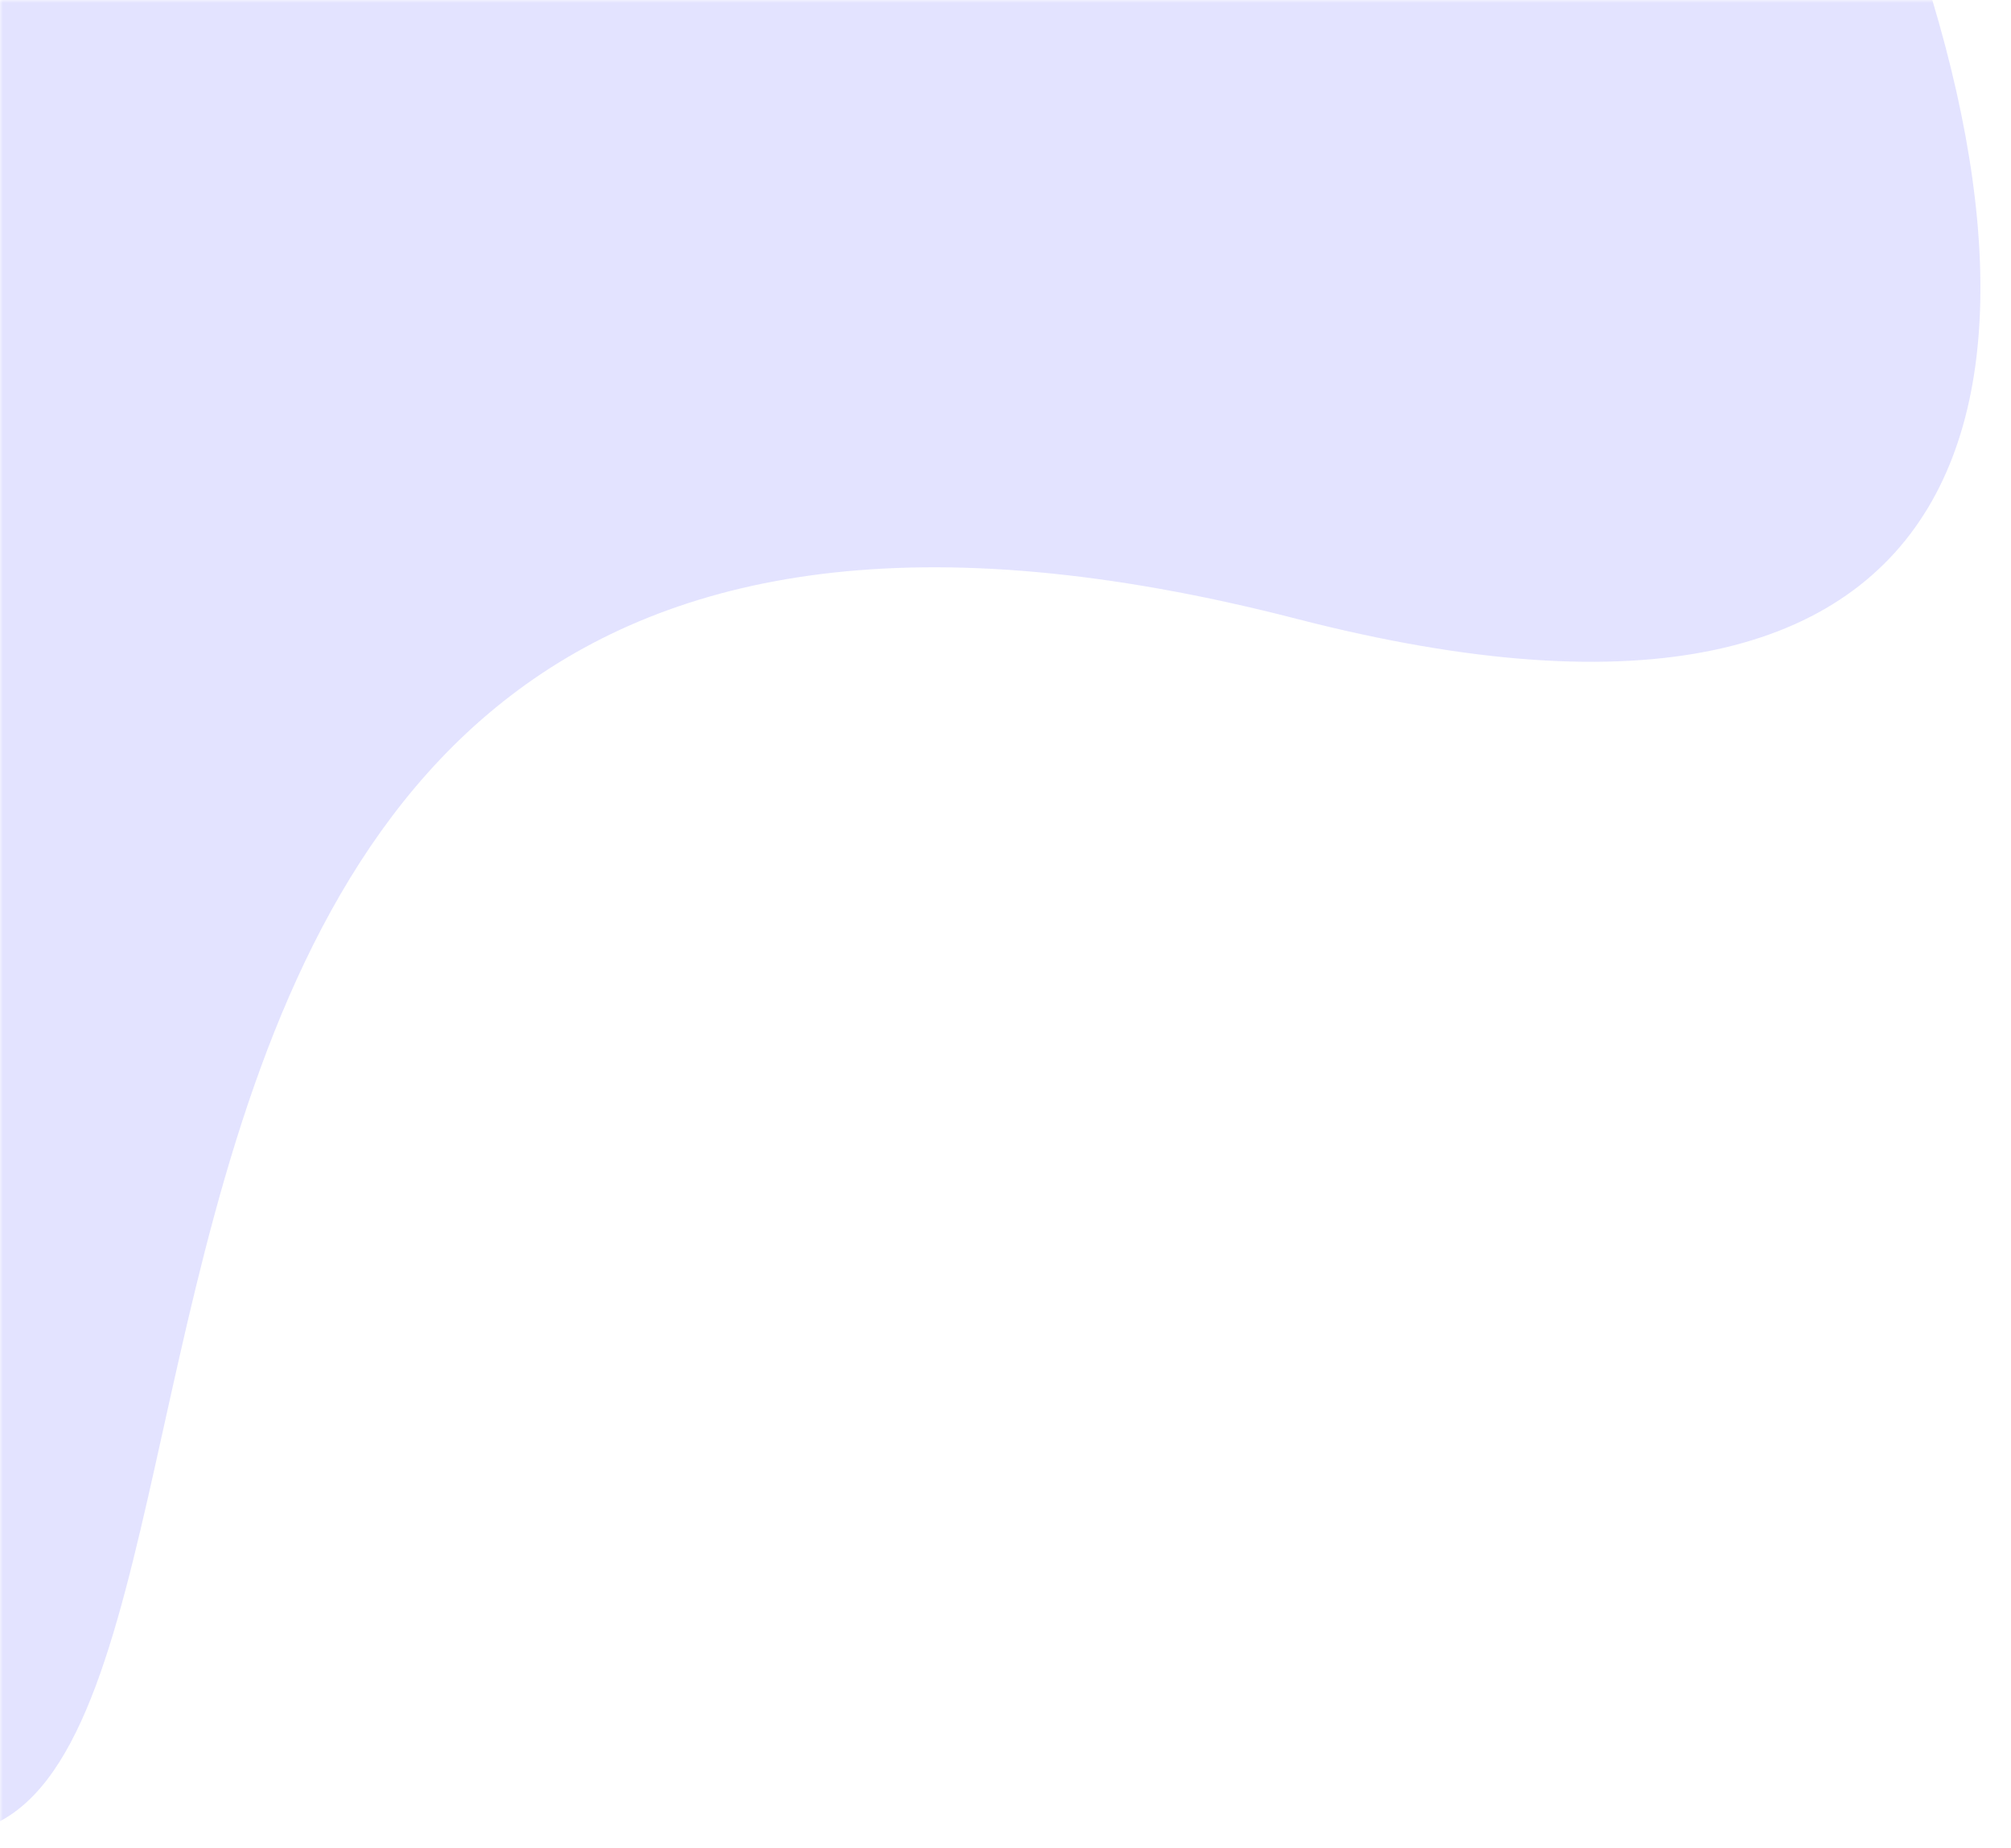 <svg width="345" height="317" fill="none" xmlns="http://www.w3.org/2000/svg"><g clip-path="url(#a)"><mask id="b" style="mask-type:alpha" maskUnits="userSpaceOnUse" x="0" y="0" width="360" height="338"><path fill="#DFF5FF" d="M0 0h360v338H0z"/></mask><g mask="url(#b)"><path d="M-234.325-183.34c-6.997 105.37 43.937 188.756-56.214 216.7-119.873 57.27 177.396 223.985 253.06 270.352 112.427 75.645-.813-264.785 259.945-197.558 241.985 62.386 60.305-289.948-104.207-365.081-164.512-75.133-343.837-56.125-352.584 75.587Z" fill="#E3E3FF"/></g></g><defs><clipPath id="a"><path fill="#fff" d="M0 0h345v317H0z"/></clipPath></defs></svg>